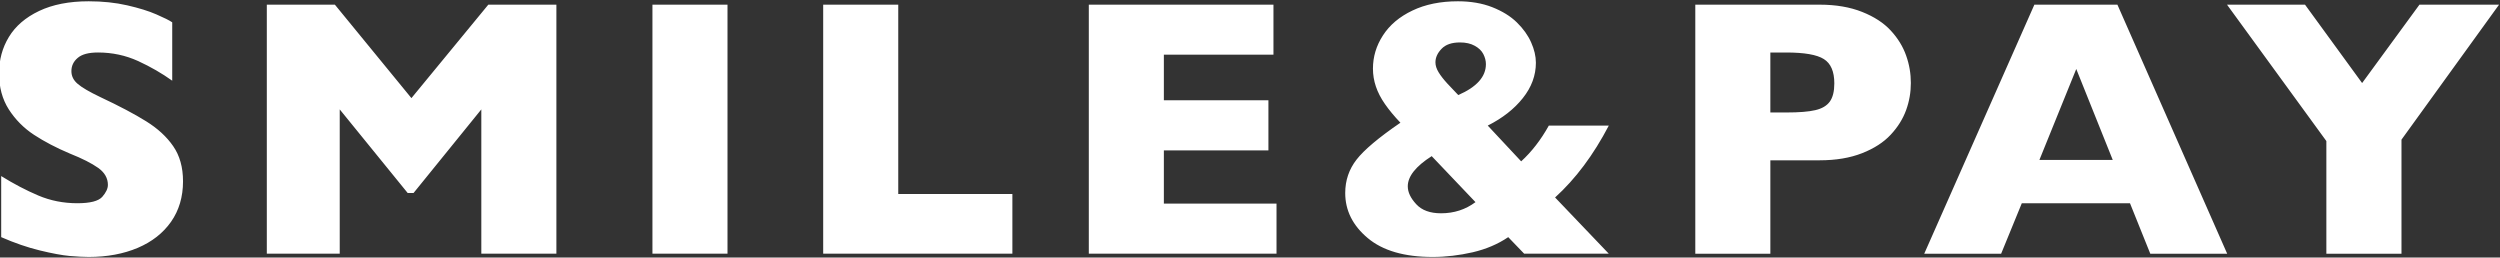 <?xml version="1.0" encoding="UTF-8"?> <!-- Creator: CorelDRAW --> <svg xmlns="http://www.w3.org/2000/svg" xmlns:xlink="http://www.w3.org/1999/xlink" xmlns:xodm="http://www.corel.com/coreldraw/odm/2003" xml:space="preserve" width="100mm" height="10.3mm" style="shape-rendering:geometricPrecision; text-rendering:geometricPrecision; image-rendering:optimizeQuality; fill-rule:evenodd; clip-rule:evenodd" viewBox="0 0 10000 1030"><rect x="0" y="0" width="10000" height="1030" fill="#333333" stroke="none"/> <defs> <style type="text/css"> <![CDATA[ .fil0 {fill:white;fill-rule:nonzero} ]]> </style> </defs> <g id="Слой_x0020_1">  <g id="_105553216059840"> <g> <path class="fil0" d="M732.09 725.1c0,62.32 -15.95,116.27 -47.82,161.9 -31.9,45.39 -76.29,80.21 -133.44,104.51 -56.92,24.04 -122.41,36.28 -196.01,36.28 -20.6,0 -45.88,-1.47 -76.05,-3.9 -29.93,-2.71 -69.65,-10.07 -119.2,-22.08 -49.56,-12.03 -101.08,-29.7 -154.79,-53.25l0 -244.3c50.28,31.15 99.83,57.15 148.41,77.76 48.57,20.61 100.58,30.91 156.26,30.91 51.26,0 84.37,-8.6 99.58,-25.51 14.98,-17.18 22.57,-33.13 22.57,-47.85 0,-26.73 -12.99,-49.54 -38.76,-67.95 -26,-18.39 -63.53,-37.52 -112.83,-57.15 -54.7,-23.06 -102.55,-48.08 -143.76,-75.07 -41.19,-26.96 -74.81,-61.07 -101.05,-101.8 -26.01,-40.7 -39,-88.78 -39,-144.23 0,-53.71 12.99,-102.29 39.49,-145.7 26.24,-43.18 66.47,-78.01 120.68,-103.76 54.22,-25.77 120.21,-38.76 198.45,-38.76 55.45,0 106.97,5.39 154.05,16.19 47.1,10.79 86.1,22.82 116.75,36.3 30.68,13.25 51.78,23.79 63.3,31.64l0 233.53c-40.73,-29.18 -86.1,-55.44 -136.15,-78.5 -50.02,-22.81 -103.74,-34.33 -160.66,-34.33 -37.29,0 -64.53,7.11 -81.19,21.59 -16.94,14.21 -25.28,31.87 -25.28,52.97 0,19.88 8.34,36.8 25.28,51.03 16.66,14.46 46.59,31.89 89.77,52.5 76.78,36.05 138.11,68.43 183.97,97.13 46.13,28.71 82.18,61.82 108.18,99.6 26.01,37.52 39.25,84.37 39.25,140.3zm1493.47 289.7l-300.26 0 0 -577.2 -271.06 334.35 -23.55 0 -271.78 -334.35 0 577.2 -291.66 0 0 -996.15 272.27 0 306.15 373.83 307.6 -373.83 272.29 0 0 996.15zm684.44 0l-300.24 0 0 -996.15 300.24 0 0 996.15zm1139.51 0l-756.76 0 0 -996.15 300.26 0 0 757.48 456.5 0 0 238.67zm1056.56 0l-750.84 0 0 -996.15 738.6 0 0 199.91 -438.37 0 0 182.5 418.23 0 0 200.42 -418.23 0 0 212.92 450.61 0 0 200.4zm1329.12 0l-338.51 0 -63.78 -66.24c-41.22,27.97 -88.79,48.09 -142.27,60.59 -53.74,12.29 -107.2,18.64 -160.42,18.64 -113.09,0 -199.44,-25.26 -259.3,-75.54 -60.1,-50.28 -90.03,-110.37 -90.03,-180.3 0,-50.28 15.21,-94.93 45.4,-133.67 30.16,-38.76 88.55,-88.08 175.38,-147.43 -25.03,-26.26 -45.64,-51.26 -61.83,-74.58 -16.42,-23.55 -28.43,-46.85 -36.28,-70.16 -7.85,-23.3 -11.78,-47.09 -11.78,-71.62 0,-47.34 13.25,-91.75 40.23,-133.2 26.73,-41.45 65.99,-74.58 117.74,-99.11 51.75,-24.77 112.36,-37.03 181.78,-37.03 51.26,0 97.12,7.85 137.36,23.55 40.23,15.93 73.1,36.05 98.36,60.84 25.52,24.76 44.4,51.26 57.15,79.72 12.76,28.46 19.14,55.68 19.14,81.68 0,50.77 -17.43,97.88 -52.25,141.54 -34.6,43.67 -81.44,80.21 -140.3,109.89l133.67 143.01c41.45,-37.78 78.5,-85.37 110.63,-143.01l239.91 0c-61.33,117.5 -132.95,213.15 -214.89,287.5l214.89 224.93zm-491.57 -758.21c0,-13.5 -3.44,-26.75 -10.3,-40.23 -6.87,-13.5 -18.41,-24.53 -34.61,-33.36 -15.93,-8.84 -35.56,-13.25 -58.62,-13.25 -32.87,0 -57.64,8.34 -73.83,25.51 -16.43,16.92 -24.53,35.07 -24.53,54.21 0,12.99 4.41,26.24 12.99,40.23 8.59,13.98 20.14,28.69 34.83,44.65 14.49,15.68 29.21,31.15 43.44,45.87 73.83,-32.13 110.63,-73.35 110.63,-123.63zm-41.71 551.92l-175.14 -183.97c-63.78,40.7 -95.68,80.94 -95.68,120.68 0,23.55 11.29,47.34 33.86,71.63 22.31,24.28 55.42,36.29 99.09,36.29 52.27,0 98.13,-14.95 137.87,-44.63zm1741.46 -476.38c0,36.8 -6.12,72.85 -18.88,108.18 -12.76,35.07 -33.11,67.95 -61.57,98.37 -28.22,30.42 -66.49,55.18 -114.55,74.06 -48.09,18.9 -104.75,28.46 -170,28.46l-196.99 0 0 373.6 -300.24 0 0 -996.15 497.23 0c65.25,0 121.91,9.79 170,28.95 48.06,19.11 86.33,43.9 114.55,74.55 28.46,30.66 48.81,64.02 61.57,100.1 12.76,35.79 18.88,72.36 18.88,109.88zm-306.13 1.47c0,-47.59 -13.99,-79.97 -41.96,-97.38 -27.96,-17.66 -78.25,-26.24 -150.61,-26.24l-63.29 0 0 239.91 64.77 0c49.79,0 88.06,-2.97 115.04,-9.32 26.73,-6.15 46.12,-17.69 58.13,-34.35 12.04,-16.94 17.92,-40.96 17.92,-72.62zm1571.46 681.2l-307.6 0 -81.19 -201.87 -432.71 0 -82.67 201.87 -307.62 0 440.57 -996.15 332.13 0 439.09 996.15zm-457.72 -375.05l-145.95 -363.79 -147.44 363.79 293.39 0zm1545.22 -621.1l-390.28 539.89 0 456.26 -300.5 0 0 -450.61 -397.38 -545.54 312.01 0 228.39 313.48 229.35 -313.48 318.41 0z"></path> </g> </g> </g> </svg> 